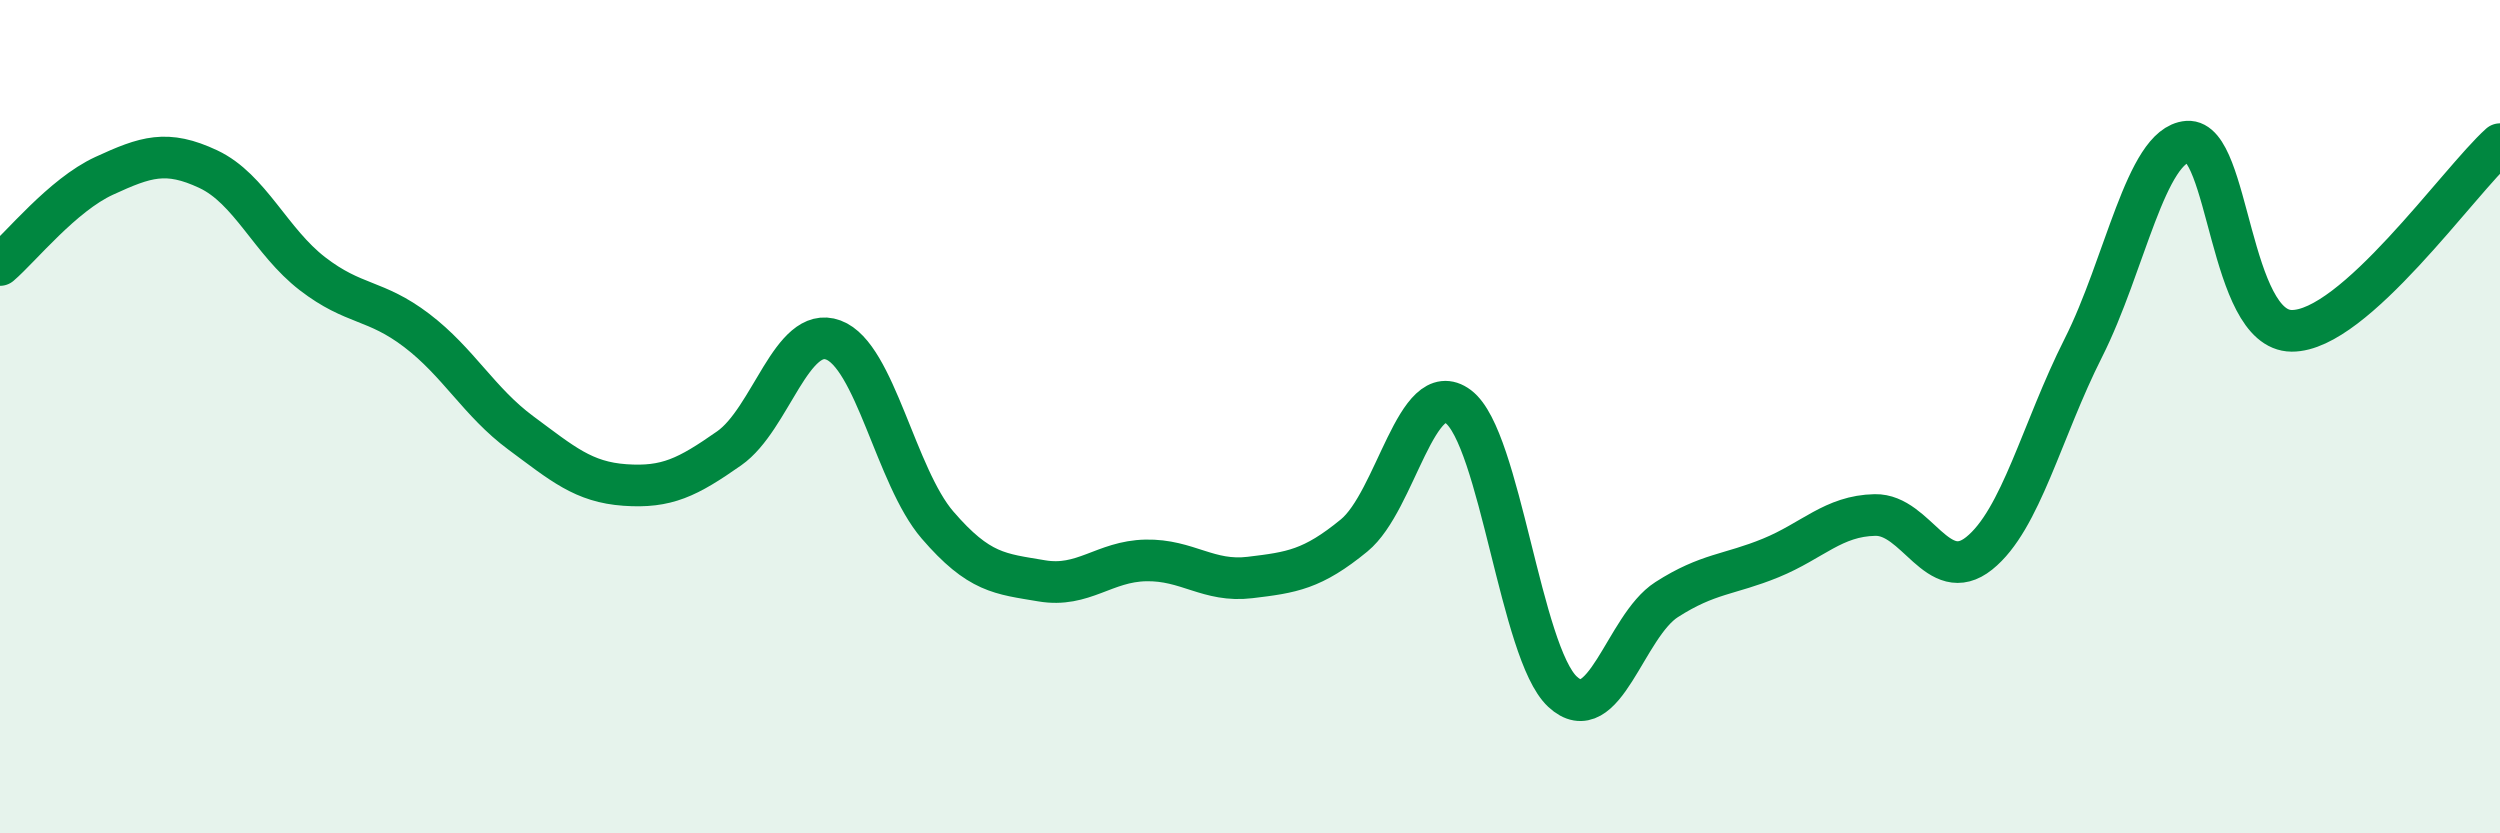 
    <svg width="60" height="20" viewBox="0 0 60 20" xmlns="http://www.w3.org/2000/svg">
      <path
        d="M 0,6.36 C 0.5,5.93 1.5,4.68 2.5,4.22 C 3.5,3.76 4,3.59 5,4.06 C 6,4.53 6.5,5.8 7.5,6.57 C 8.5,7.34 9,7.17 10,7.93 C 11,8.69 11.5,9.65 12.5,10.39 C 13.5,11.13 14,11.57 15,11.64 C 16,11.71 16.5,11.46 17.5,10.76 C 18.5,10.06 19,7.79 20,8.16 C 21,8.53 21.5,11.44 22.5,12.6 C 23.5,13.76 24,13.77 25,13.94 C 26,14.11 26.5,13.47 27.5,13.45 C 28.5,13.43 29,13.98 30,13.86 C 31,13.74 31.5,13.67 32.5,12.85 C 33.5,12.03 34,9.01 35,9.76 C 36,10.51 36.5,15.67 37.5,16.6 C 38.5,17.53 39,15.03 40,14.39 C 41,13.75 41.5,13.8 42.5,13.39 C 43.5,12.98 44,12.38 45,12.36 C 46,12.34 46.5,14.08 47.5,13.28 C 48.5,12.48 49,10.33 50,8.35 C 51,6.37 51.5,3.48 52.5,3.4 C 53.5,3.32 53.5,7.93 55,7.94 C 56.5,7.95 59,4.36 60,3.46L60 20L0 20Z"
        fill="#008740"
        opacity="0.1"
        stroke-linecap="round"
        stroke-linejoin="round"
      />
      <path
        d="M 0,6.36 C 0.5,5.93 1.5,4.68 2.5,4.22 C 3.5,3.76 4,3.59 5,4.06 C 6,4.53 6.5,5.8 7.5,6.57 C 8.5,7.34 9,7.17 10,7.93 C 11,8.69 11.5,9.65 12.5,10.39 C 13.5,11.13 14,11.57 15,11.64 C 16,11.71 16.5,11.46 17.5,10.76 C 18.5,10.06 19,7.79 20,8.16 C 21,8.53 21.5,11.44 22.5,12.6 C 23.5,13.76 24,13.77 25,13.94 C 26,14.11 26.5,13.47 27.5,13.45 C 28.5,13.43 29,13.98 30,13.86 C 31,13.74 31.5,13.67 32.5,12.85 C 33.5,12.03 34,9.01 35,9.76 C 36,10.51 36.5,15.67 37.5,16.6 C 38.5,17.53 39,15.03 40,14.39 C 41,13.75 41.5,13.8 42.5,13.39 C 43.5,12.98 44,12.38 45,12.36 C 46,12.34 46.5,14.08 47.5,13.28 C 48.5,12.48 49,10.33 50,8.35 C 51,6.37 51.5,3.48 52.5,3.4 C 53.5,3.32 53.5,7.93 55,7.94 C 56.5,7.95 59,4.36 60,3.46"
        stroke="#008740"
        stroke-width="1"
        fill="none"
        stroke-linecap="round"
        stroke-linejoin="round"
      />
    </svg>
  